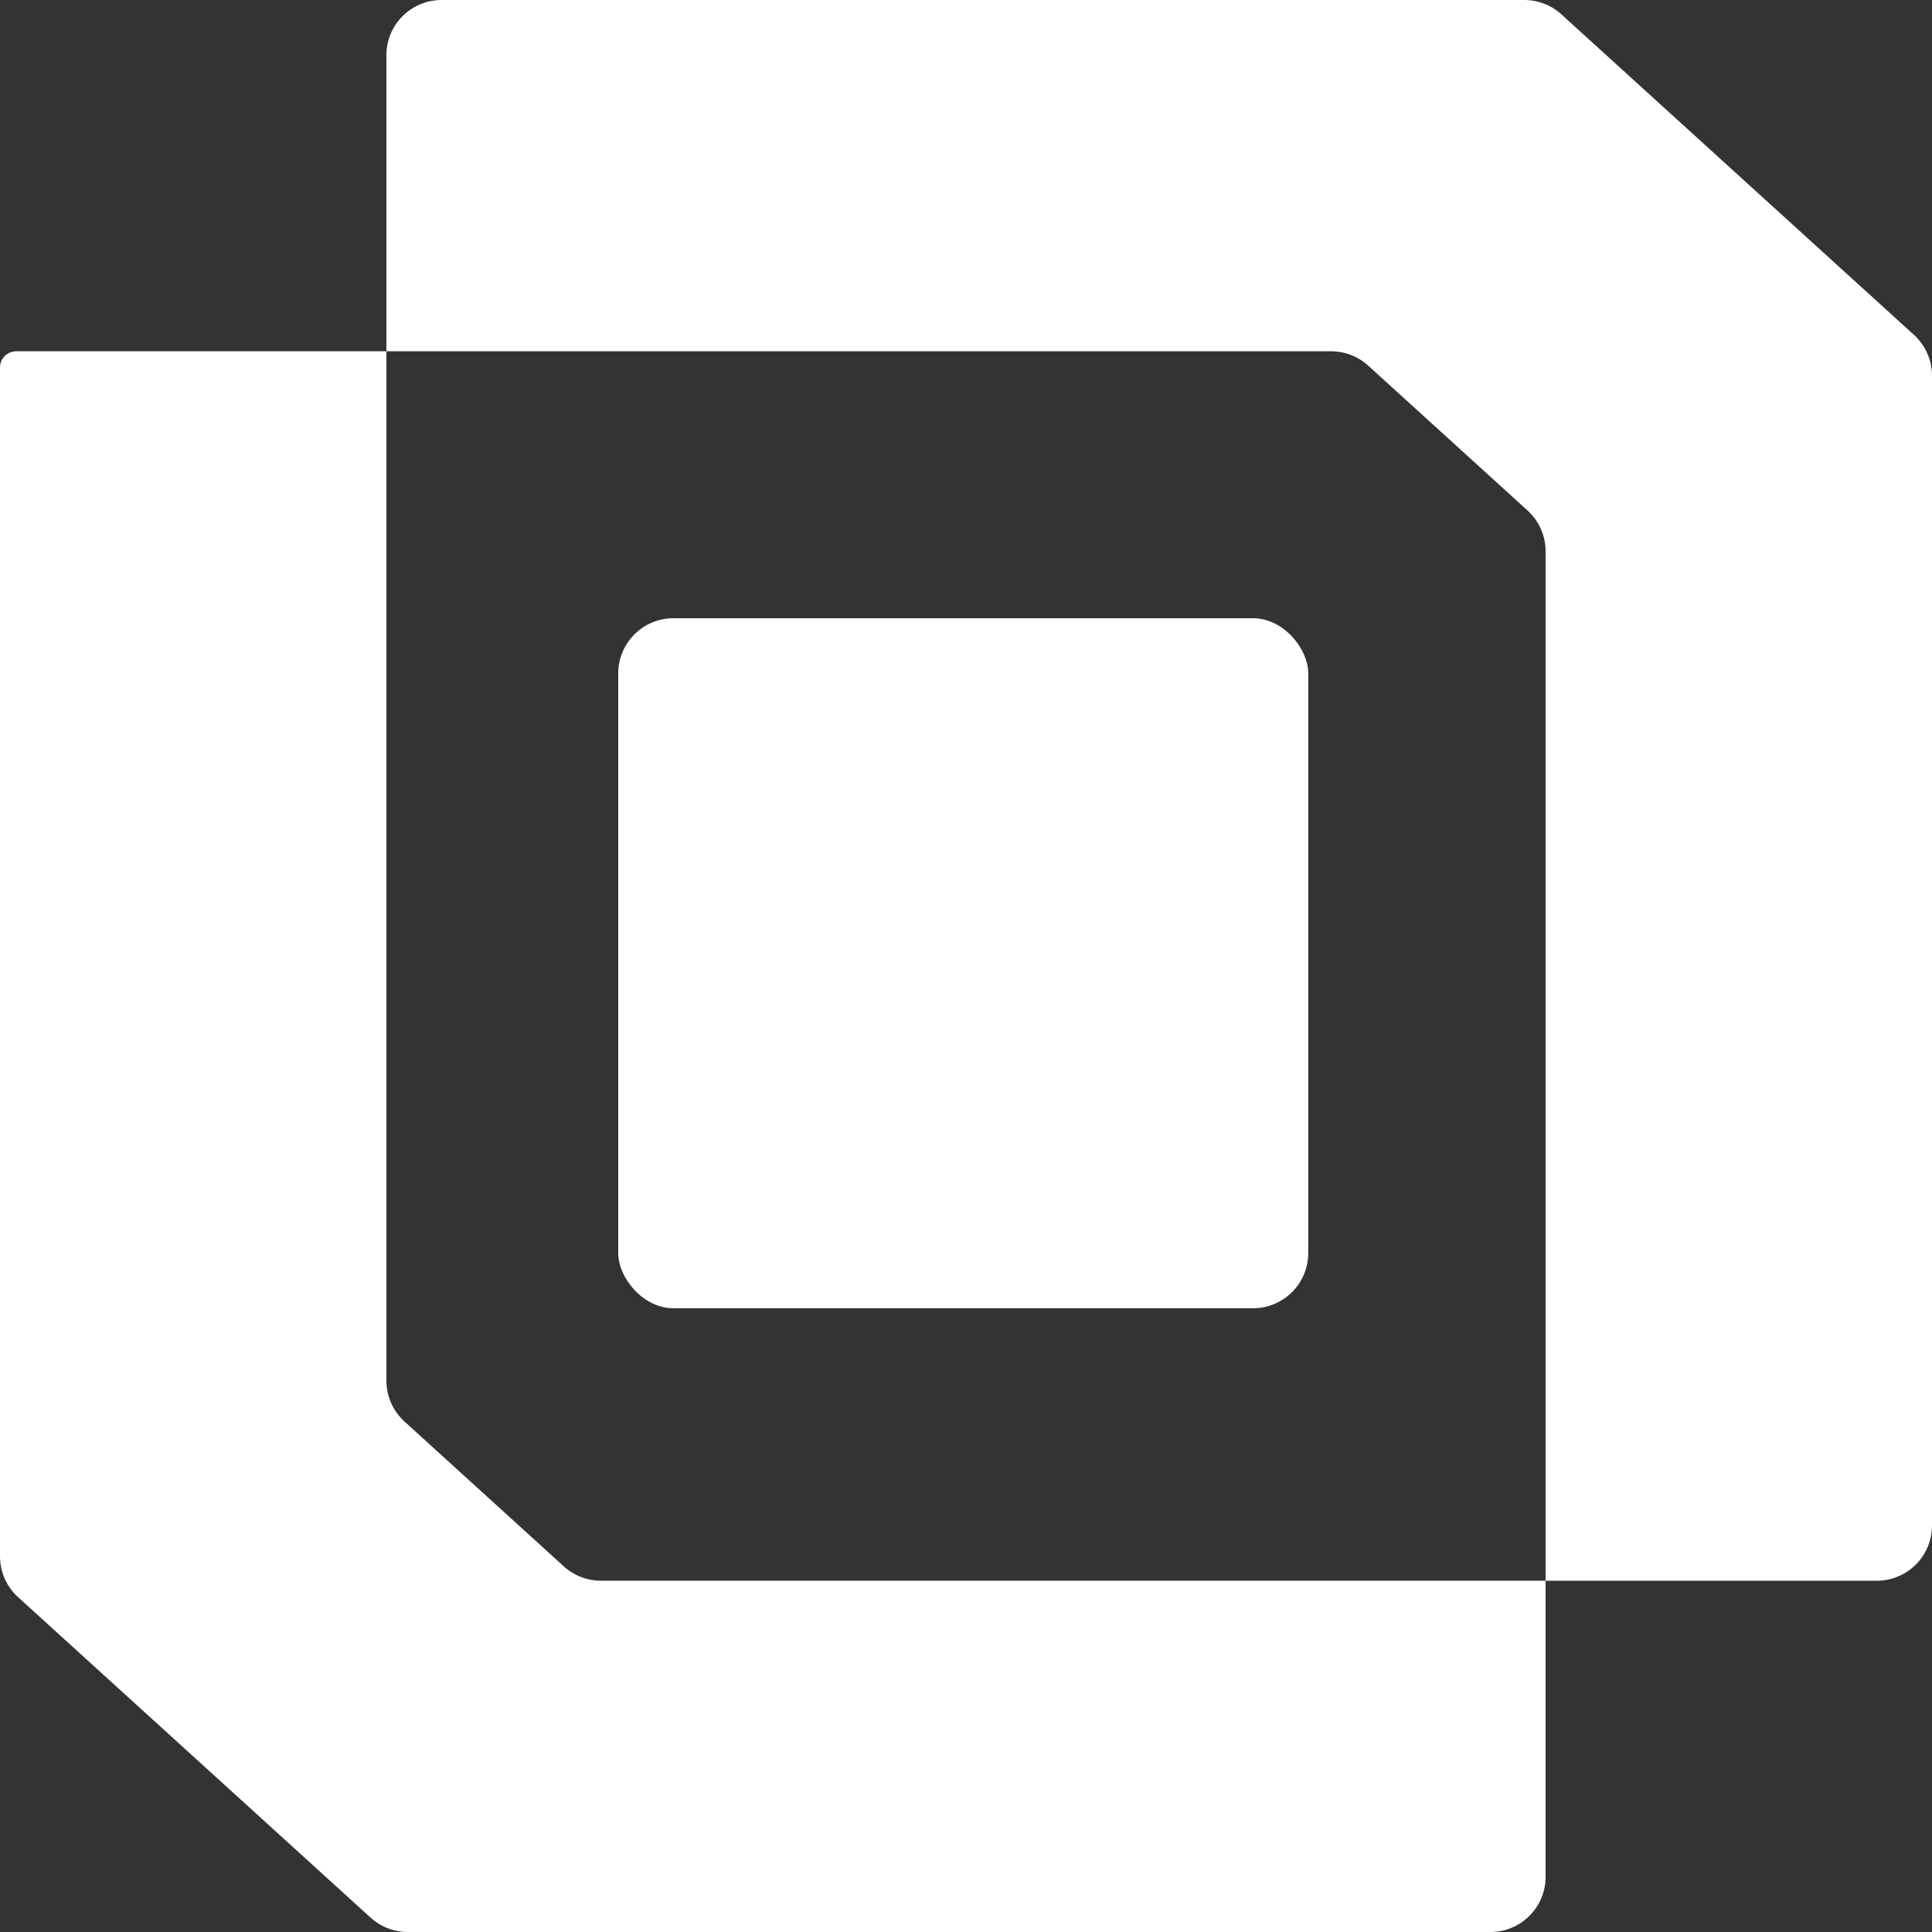 <svg width="350" height="350" viewBox="0 0 350 350" fill="none" xmlns="http://www.w3.org/2000/svg">
<rect x="0" y="0" width="350" height="350" fill="#333333" stroke="none"/>
<path fill-rule="evenodd" clip-rule="evenodd" d="M2.933 63.636H70V10C70 4.477 74.477 0 80 0H276.134C278.622 0 281.02 0.927 282.861 2.601L346.727 60.661C348.811 62.556 350 65.243 350 68.06V276.364C350 281.886 345.523 286.364 340 286.364H280V340C280 345.523 275.523 350 270 350H73.866C71.378 350 68.98 349.073 67.139 347.399L3.273 289.339C1.189 287.444 0 284.757 0 281.94V66.569C0 64.95 1.313 63.636 2.933 63.636ZM70 63.636H241.134C243.622 63.636 246.02 64.564 247.861 66.237L276.727 92.479C278.811 94.374 280 97.061 280 99.878V286.364H108.866C106.378 286.364 103.98 285.436 102.139 283.763L73.273 257.521C71.189 255.626 70 252.939 70 250.122V63.636Z" fill="white"/>
<rect x="112" y="112" width="125" height="125" rx="10" fill="white"/>
</svg>
